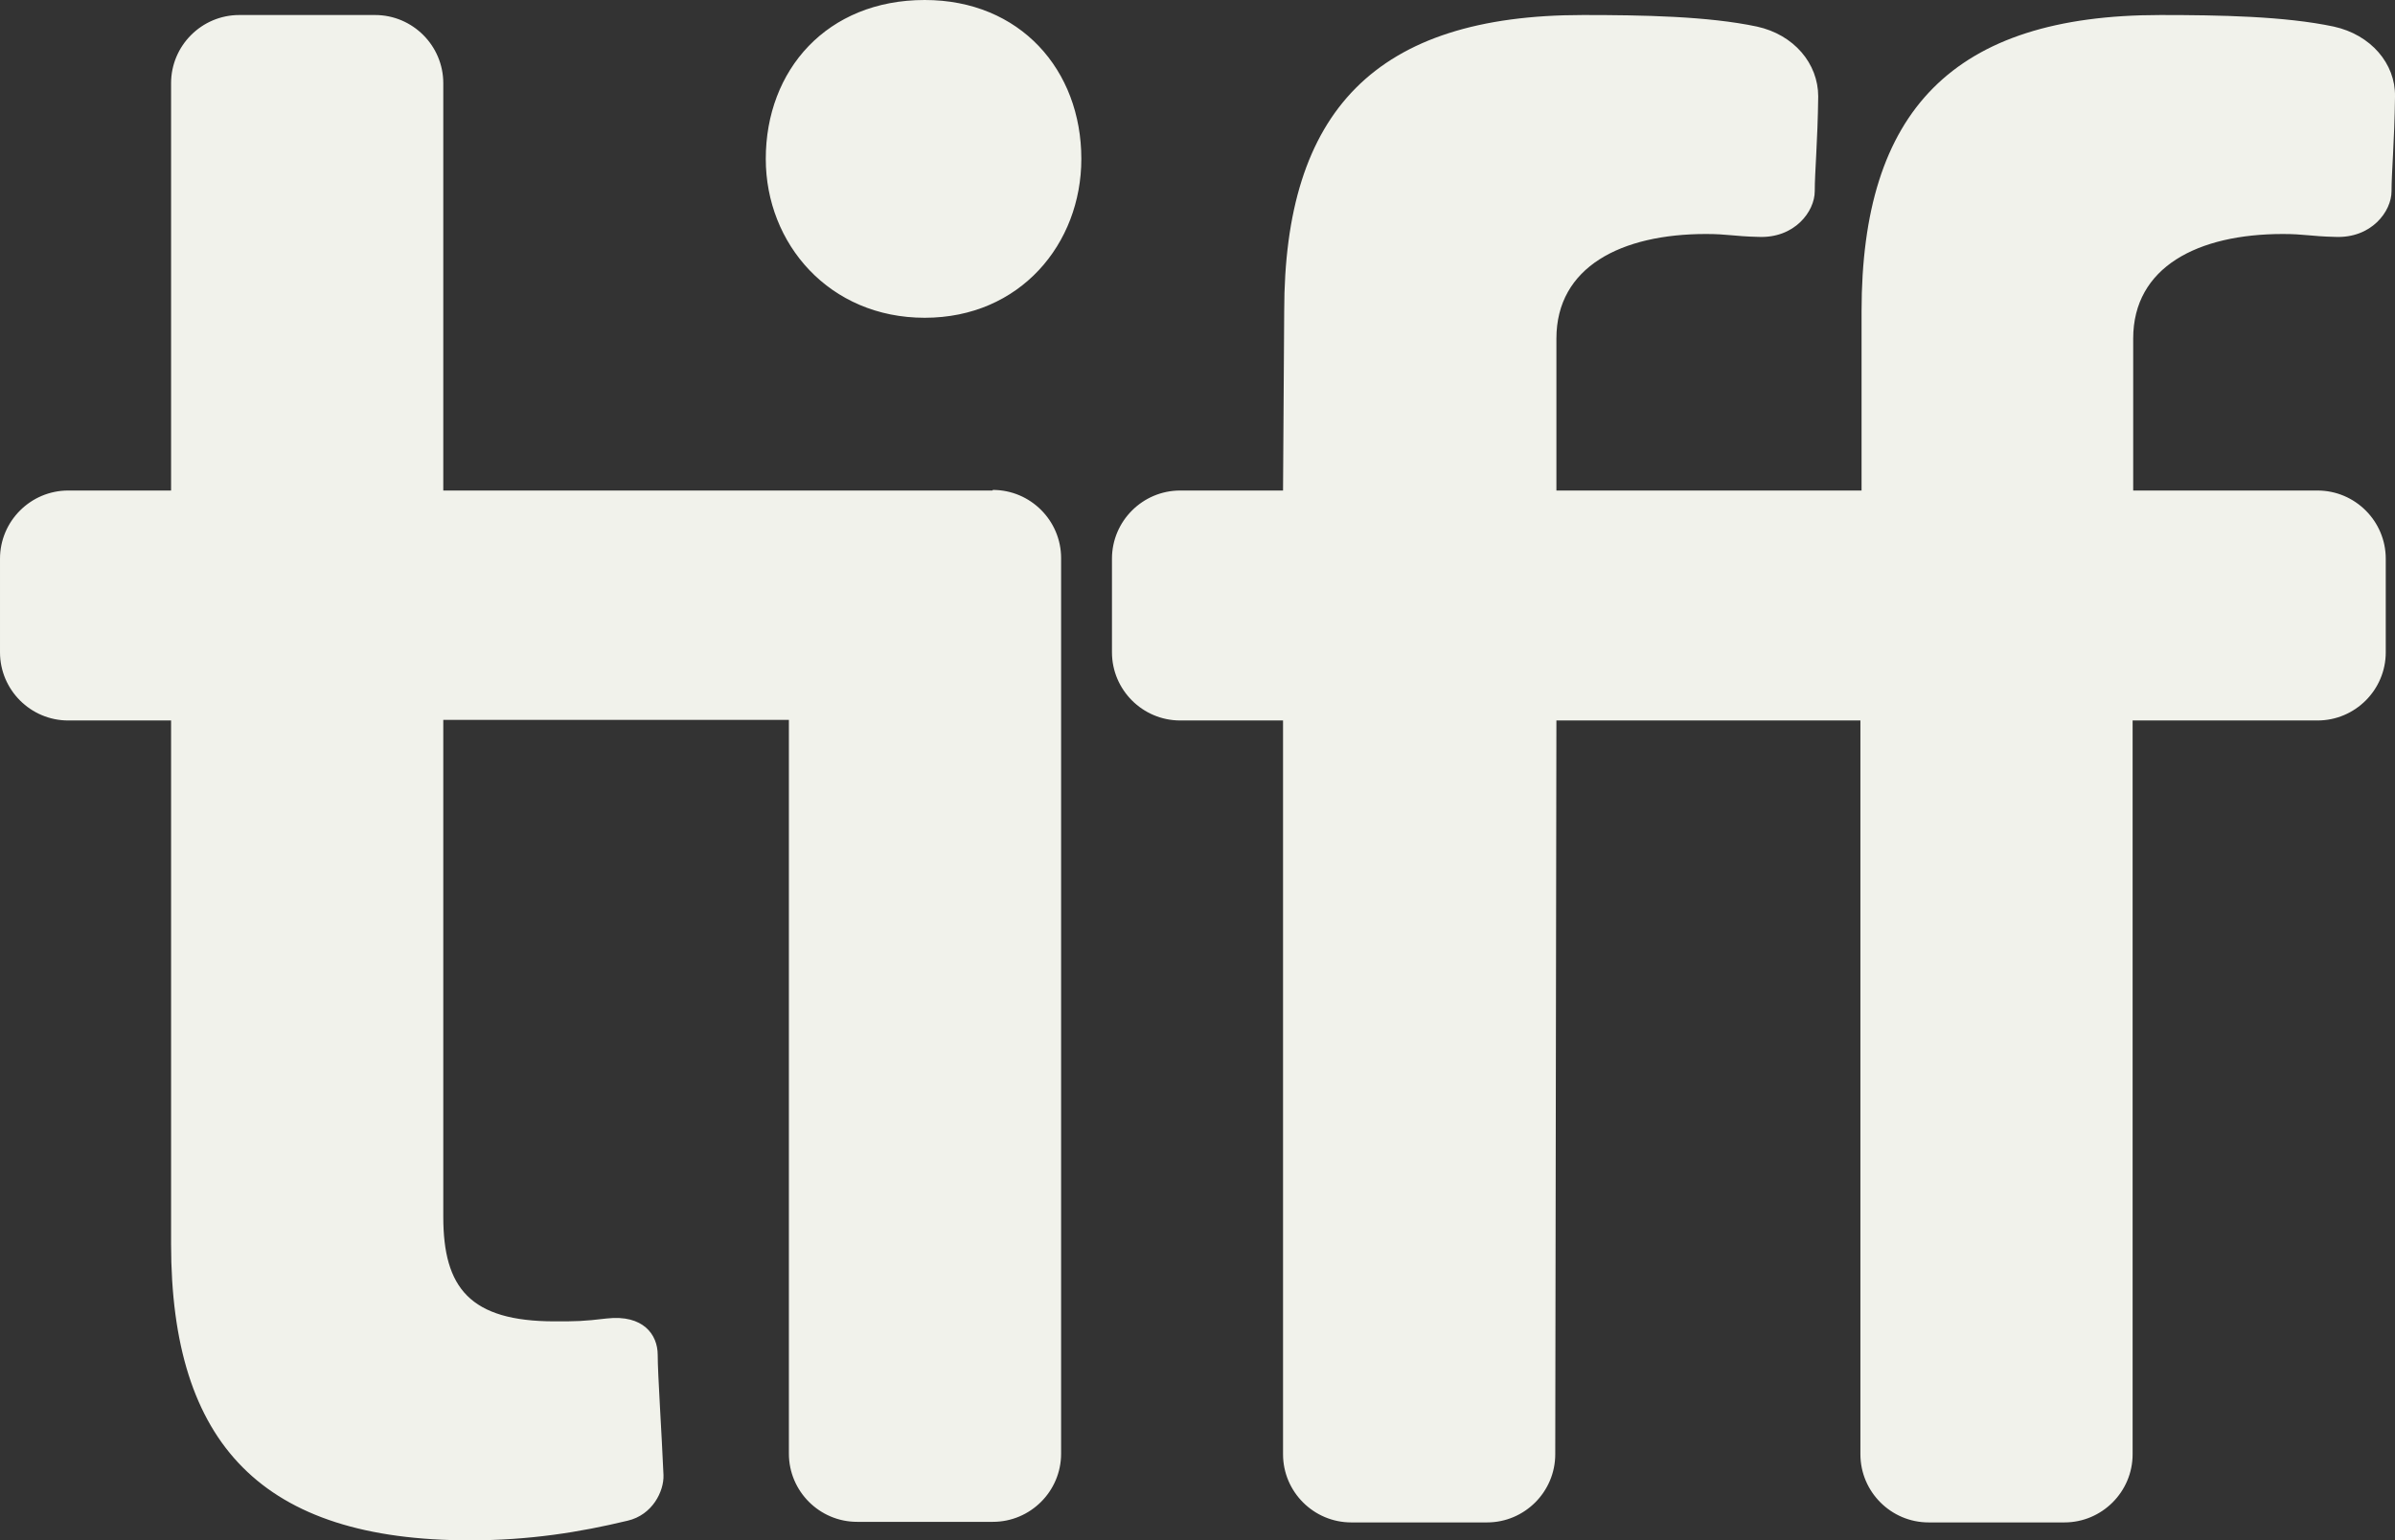 <?xml version="1.0" encoding="UTF-8"?>
<svg id="Layer_2" data-name="Layer 2" xmlns="http://www.w3.org/2000/svg" viewBox="0 0 41.44 26.66">
  <rect x="0" y="0" width="41.44" height="26.66" fill="#333333" stroke="none"/>
  <defs>
    <style>
      .cls-1 {
        fill: #f1f2eb;
      }
    </style>
  </defs>
  <g id="Layer_1-2" data-name="Layer 1">
    <path class="cls-1" d="M18.71,2.75c0,1.47-1.06,2.75-2.71,2.75s-2.75-1.28-2.75-2.75c0-1.54,1.06-2.75,2.75-2.75,1.65,0,2.71,1.21,2.71,2.75M17.17,8.49H7.67V1.44c0-.65-.53-1.18-1.18-1.18h-2.35c-.65,0-1.18.53-1.18,1.18v7.05h-1.78c-.65,0-1.18.53-1.18,1.18v1.62c0,.65.53,1.18,1.18,1.18h1.78v9.06c0,3.47,1.58,5.13,5.17,5.13,1.03,0,1.9-.14,2.73-.34.43-.1.63-.51.62-.79-.03-.71-.1-1.75-.1-2.08,0-.35-.25-.7-.88-.63-.42.05-.53.05-.9.05-1.47,0-1.93-.58-1.93-1.81v-8.6h5.98v12.7c0,.65.53,1.18,1.18,1.18h2.35c.65,0,1.18-.53,1.18-1.18v-15.5c0-.65-.53-1.18-1.18-1.18M41.28,11.29v-1.62c0-.65-.53-1.18-1.18-1.18h-3.19v-2.63c0-1.24,1.12-1.81,2.59-1.81.37,0,.48.04.9.05.63.03.98-.44.98-.79,0-.33.05-.85.06-1.64.01-.57-.42-1.07-1.06-1.21-.85-.18-1.98-.2-3-.2-3.59,0-5.17,1.66-5.17,5.13v3.1h-5.28v-2.63c0-1.24,1.12-1.81,2.59-1.81.37,0,.48.04.9.05.63.03.98-.44.98-.79,0-.33.05-.85.06-1.64,0-.57-.42-1.07-1.06-1.21-.85-.18-1.98-.2-3.01-.2-3.59,0-5.17,1.66-5.17,5.13l-.02,3.1h-1.78c-.65,0-1.18.53-1.18,1.18v1.62c0,.65.53,1.18,1.18,1.18h1.78v12.7c0,.65.53,1.18,1.18,1.18h2.35c.65,0,1.18-.53,1.18-1.18l.02-12.7h5.26v12.7c0,.65.53,1.18,1.18,1.18h2.35c.65,0,1.18-.53,1.18-1.18v-12.7h3.2c.65,0,1.18-.53,1.18-1.18"/>
  </g>
</svg>